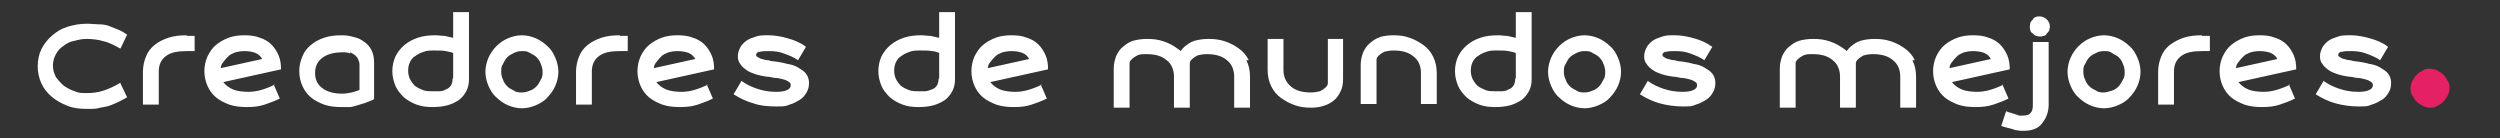 <svg xmlns="http://www.w3.org/2000/svg" viewBox="0 0 411 22.7"><rect x="0" y="0" width="411" height="22.7" fill="#333333" stroke="none"/><defs><style>      .cls-1 {        fill: #e62064;      }      .cls-2 {        fill: #fff;      }    </style></defs><g><g id="Calque_1"><g><path class="cls-1" d="M396.6,15.7c.2.4.4.7.7,1,.3.3.6.5,1,.7.4.2.8.3,1.2.3s.8,0,1.2-.3c.4-.2.7-.4,1-.7.3-.3.5-.6.7-1,.2-.4.3-.8.3-1.2s0-.8-.3-1.2c-.2-.4-.4-.7-.7-1-.3-.3-.6-.5-1-.7-.4-.2-.8-.3-1.2-.3s-.8,0-1.2.3c-.4.2-.7.4-1,.7-.3.3-.5.6-.7,1-.2.4-.3.8-.3,1.2s0,.8.3,1.2"></path><path class="cls-2" d="M384.8,8.6c.4-.2,1-.2,1.8-.2s1.6.1,2.4.4c.8.3,1.6.6,2.3,1.1l1.3-2.2c-.9-.7-1.9-1.1-3-1.4-1-.3-2.1-.5-3.1-.5s-1.5,0-2.1.2c-.6.2-1.2.4-1.6.7-.4.3-.8.7-1,1.1-.2.4-.4.9-.4,1.4s.1,1,.4,1.3c.2.4.6.7,1,1,.4.3.9.5,1.5.7.6.2,1.2.3,1.8.4.4,0,.8.1,1.3.2.5,0,.9.1,1.3.2.4.1.7.2,1,.4.3.2.4.3.4.6,0,.4-.2.6-.6.8-.4.2-1,.3-1.8.3-1.2,0-2.2-.2-3.1-.5-.9-.3-1.8-.7-2.6-1.3l-1.3,2.2c1.1.7,2.2,1.2,3.3,1.5s2.4.5,3.7.5,1.5,0,2.2-.3c.7-.2,1.2-.5,1.7-.8.5-.3.8-.7,1.1-1.2.3-.5.4-1,.4-1.6s-.2-1.1-.5-1.5c-.3-.4-.8-.7-1.3-1-.5-.3-1.1-.5-1.8-.6-.7-.2-1.3-.3-2-.4-.4,0-.8-.1-1.1-.2-.4,0-.7-.1-1-.2-.3,0-.5-.2-.7-.3-.2-.1-.3-.2-.3-.4,0-.2.2-.4.6-.6M373.3,8.7c.5.2.9.6,1.1,1l-6.8,1.5c0-.4.2-.8.5-1.1.2-.3.5-.6.8-.9.3-.3.7-.4,1.1-.6.4-.1.9-.2,1.5-.2s1.3.1,1.8.3M376.5,13.9c-.8.4-1.6.7-2.3.9-.7.2-1.4.3-2.1.3s-1.8-.1-2.5-.4c-.7-.3-1.2-.7-1.6-1.2l9.5-2.1c0-.8-.1-1.6-.4-2.3-.3-.7-.7-1.3-1.2-1.8-.5-.5-1.2-.9-1.9-1.1-.7-.3-1.6-.4-2.5-.4s-1.8.1-2.6.4c-.8.3-1.5.7-2.1,1.2-.6.5-1,1.1-1.4,1.9-.3.7-.5,1.5-.5,2.4s.2,1.7.5,2.4c.3.7.8,1.4,1.4,1.9.6.5,1.4.9,2.2,1.2.9.3,1.8.4,2.9.4s2-.1,2.9-.4c.9-.3,1.7-.6,2.5-1l-1-2.3ZM362,5.8c-1.1,0-2.1.1-3,.4-.9.3-1.6.7-2.3,1.2-.6.5-1.1,1.1-1.4,1.9-.3.7-.5,1.6-.5,2.5v5.4h2.6v-5.4c0-1.2.4-2,1.2-2.6.8-.6,1.9-.8,3.4-.8h1.3v-2.5h-1.3ZM344.6,14.9c-.4-.2-.8-.4-1.1-.7-.3-.3-.6-.7-.7-1.1-.2-.4-.3-.8-.3-1.3s0-.9.3-1.3c.2-.4.4-.8.7-1.1.3-.3.7-.5,1.1-.7.4-.2.8-.3,1.3-.3s.9,0,1.3.3.8.4,1.1.7c.3.3.6.7.7,1.1.2.4.3.9.3,1.3s0,.9-.3,1.3c-.2.4-.4.8-.7,1.1-.3.3-.7.6-1.1.7s-.9.3-1.3.3-.9,0-1.3-.3M343.6,6.3c-.7.3-1.3.7-1.9,1.3-.5.5-1,1.2-1.3,1.9-.3.7-.5,1.5-.5,2.3s.2,1.6.5,2.3c.3.7.7,1.4,1.3,1.9.5.5,1.2,1,1.9,1.3.7.3,1.5.5,2.3.5s1.6-.2,2.3-.5c.7-.3,1.4-.7,1.9-1.3.5-.5,1-1.2,1.3-1.9.3-.7.5-1.5.5-2.3s-.2-1.6-.5-2.3c-.3-.7-.7-1.4-1.3-1.9-.5-.5-1.2-1-1.9-1.3-.7-.3-1.5-.5-2.3-.5s-1.6.2-2.3.5M336,5.9c.2,0,.4-.2.5-.4.2-.2.3-.3.4-.5,0-.2.1-.4.1-.6,0-.5-.2-.9-.5-1.2-.3-.3-.7-.5-1.2-.5s-.4,0-.6.1c-.2,0-.4.2-.5.4-.2.2-.3.3-.4.5,0,.2-.1.4-.1.7s0,.4.1.6c0,.2.2.4.4.5.2.2.3.3.5.4.2,0,.4.1.6.1s.4,0,.7-.1M331.8,18.9c-.2,0-.5-.1-.7-.2-.2,0-.5-.2-.7-.2-.2,0-.4-.2-.6-.2l-.8,2.4c.5.2,1,.3,1.4.4.4.1.7.2,1,.3.3,0,.5.1.8.1.2,0,.4,0,.6,0,.6,0,1.2-.1,1.7-.3.5-.2.9-.5,1.2-.9.3-.4.6-.8.8-1.4.2-.5.3-1.1.3-1.7V6.9h-2.6v10.4c0,.6-.1,1-.4,1.3-.2.3-.7.4-1.3.4s-.4,0-.7,0M326.2,8.7c.5.2.9.6,1.1,1l-6.8,1.5c0-.4.2-.8.5-1.1.2-.3.5-.6.8-.9.3-.3.7-.4,1.1-.6.4-.1.9-.2,1.5-.2s1.3.1,1.8.3M329.4,13.9c-.8.4-1.6.7-2.3.9-.7.2-1.4.3-2.1.3s-1.8-.1-2.5-.4c-.7-.3-1.2-.7-1.6-1.2l9.5-2.1c0-.8-.1-1.6-.4-2.3-.3-.7-.7-1.3-1.2-1.8-.5-.5-1.2-.9-1.9-1.1-.7-.3-1.6-.4-2.5-.4s-1.8.1-2.6.4c-.8.3-1.5.7-2.1,1.2-.6.5-1,1.1-1.4,1.9-.3.7-.5,1.5-.5,2.4s.2,1.7.5,2.4c.3.7.8,1.4,1.4,1.9.6.5,1.4.9,2.2,1.2.9.3,1.8.4,2.9.4s2-.1,2.9-.4c.9-.3,1.7-.6,2.5-1l-1-2.3ZM273.7,8.6c.4-.2,1-.2,1.8-.2s1.6.1,2.4.4c.8.3,1.6.6,2.3,1.1l1.3-2.2c-1-.7-1.9-1.1-3-1.4-1-.3-2.1-.5-3.1-.5s-1.5,0-2.1.2c-.6.2-1.2.4-1.6.7-.4.3-.8.7-1,1.1-.2.4-.4.9-.4,1.4s.1,1,.4,1.3c.2.4.6.7,1,1,.4.3.9.5,1.5.7.6.2,1.2.3,1.8.4.4,0,.8.1,1.3.2.5,0,.9.1,1.3.2.4.1.7.2,1,.4.3.2.4.3.4.6,0,.4-.2.6-.6.8-.4.2-1,.3-1.8.3-1.2,0-2.2-.2-3.1-.5-.9-.3-1.8-.7-2.6-1.3l-1.3,2.2c1.1.7,2.2,1.2,3.3,1.5s2.4.5,3.7.5,1.5,0,2.2-.3c.7-.2,1.2-.5,1.7-.8.5-.3.8-.7,1.1-1.2.3-.5.4-1,.4-1.6s-.2-1.1-.5-1.5c-.3-.4-.8-.7-1.3-1-.5-.3-1.1-.5-1.8-.6-.7-.2-1.3-.3-2-.4-.4,0-.8-.1-1.1-.2-.4,0-.7-.1-1-.2-.3,0-.5-.2-.7-.3-.2-.1-.3-.2-.3-.4,0-.2.2-.4.6-.6M259.2,14.9c-.4-.2-.8-.4-1.1-.7-.3-.3-.6-.7-.7-1.1-.2-.4-.3-.8-.3-1.3s0-.9.3-1.3c.2-.4.4-.8.7-1.1.3-.3.7-.5,1.1-.7.4-.2.8-.3,1.3-.3s.9,0,1.3.3c.4.2.8.4,1.1.7.3.3.6.7.7,1.1.2.4.3.9.3,1.3s0,.9-.3,1.3c-.2.4-.4.8-.7,1.1-.3.3-.7.6-1.1.7-.4.2-.9.3-1.3.3s-.9,0-1.3-.3M258.2,6.3c-.7.3-1.3.7-1.9,1.3-.5.5-1,1.2-1.3,1.9-.3.7-.5,1.5-.5,2.3s.2,1.6.5,2.3c.3.7.7,1.4,1.3,1.9.5.5,1.2,1,1.9,1.3.7.3,1.5.5,2.3.5s1.6-.2,2.3-.5c.7-.3,1.4-.7,1.9-1.3.5-.5,1-1.2,1.3-1.9.3-.7.5-1.5.5-2.3s-.2-1.6-.5-2.3c-.3-.7-.7-1.4-1.3-1.9-.5-.5-1.2-1-1.9-1.3-.7-.3-1.5-.5-2.3-.5s-1.6.2-2.3.5M249.1,13c0,.4-.1.8-.3,1.1-.2.3-.5.5-.8.6-.3.2-.7.3-1.1.3-.4,0-.8,0-1.1,0-.6,0-1.1,0-1.6-.2-.5-.2-.9-.4-1.3-.7-.3-.3-.6-.7-.8-1.1-.2-.4-.3-.9-.3-1.4s.1-1,.3-1.4c.2-.4.5-.8.9-1,.4-.3.8-.5,1.4-.7.5-.2,1.1-.2,1.8-.2s1.3,0,1.8.1.9.2,1.2.3v4.1ZM249.1,6.2c-.4-.1-.9-.2-1.3-.3-.5,0-1-.1-1.5-.1-1.1,0-2,.1-2.9.4-.9.3-1.6.7-2.2,1.2-.6.5-1.1,1.1-1.5,1.9-.3.7-.5,1.5-.5,2.4s.2,1.6.5,2.4c.3.7.8,1.3,1.4,1.9.6.5,1.3.9,2.1,1.2.8.3,1.7.4,2.6.4s1.8-.1,2.5-.3c.7-.2,1.3-.5,1.9-.9.5-.4.9-.9,1.2-1.5.3-.6.4-1.2.4-1.9V2c-.4,0-.9,0-1.3,0-.4,0-.8,0-1.3,0v4.2ZM226.9,6.1c-.7.2-1.2.6-1.7,1s-.8.9-1.1,1.5c-.2.6-.4,1.2-.4,2v6.5h2.6v-6.5c0-.2,0-.5,0-.8,0-.3.2-.5.4-.7.2-.2.5-.4.9-.6.4-.1.9-.2,1.5-.2,1.4,0,2.5.3,3.3,1,.8.6,1.2,1.5,1.2,2.7v5.1h2.6v-5.1c0-1-.2-1.9-.6-2.7-.4-.8-.9-1.4-1.6-1.9-.7-.5-1.4-.9-2.3-1.2-.8-.3-1.7-.4-2.6-.4-.8,0-1.6.1-2.3.3M218.3,6.4v6.5c0,.2,0,.5,0,.8,0,.3-.2.5-.4.7-.2.2-.5.4-.9.6-.4.1-.9.2-1.5.2-1.4,0-2.5-.3-3.3-1-.8-.7-1.2-1.6-1.2-2.7v-5.1h-2.6v5.1c0,1,.2,1.9.6,2.7.4.8.9,1.4,1.6,1.9.7.5,1.4.9,2.3,1.2.8.3,1.7.4,2.6.4s1.5-.1,2.1-.3c.7-.2,1.2-.5,1.7-.9.5-.4.8-.9,1.1-1.5.3-.6.4-1.3.4-2.1v-6.5h-2.5ZM168.1,8.7c.5.2.9.6,1.1,1l-6.8,1.5c0-.4.2-.8.5-1.1.2-.3.5-.6.8-.9.3-.3.7-.4,1.1-.6.4-.1.9-.2,1.5-.2s1.3.1,1.8.3M171.3,13.9c-.8.4-1.6.7-2.3.9-.7.2-1.4.3-2.1.3s-1.8-.1-2.5-.4c-.7-.3-1.2-.7-1.6-1.2l9.5-2.1c0-.8-.1-1.6-.4-2.3-.3-.7-.7-1.3-1.2-1.8-.5-.5-1.2-.9-1.9-1.1-.7-.3-1.6-.4-2.5-.4s-1.8.1-2.6.4c-.8.3-1.5.7-2.1,1.2-.6.5-1,1.1-1.4,1.9-.3.7-.5,1.5-.5,2.4s.2,1.7.5,2.4c.3.7.8,1.4,1.4,1.9.6.5,1.4.9,2.2,1.2.9.3,1.8.4,2.9.4s2-.1,2.9-.4c.9-.3,1.7-.6,2.5-1l-1-2.3ZM154.3,13c0,.4-.1.8-.3,1.1-.2.3-.5.5-.8.6s-.7.3-1.1.3c-.4,0-.8,0-1.1,0-.6,0-1.1,0-1.6-.2-.5-.2-.9-.4-1.3-.7-.3-.3-.6-.7-.8-1.1-.2-.4-.3-.9-.3-1.4s.1-1,.3-1.4c.2-.4.5-.8.9-1,.4-.3.8-.5,1.4-.7.5-.2,1.1-.2,1.8-.2s1.3,0,1.8.1c.5,0,.9.2,1.2.3v4.1ZM154.3,6.2c-.4-.1-.9-.2-1.3-.3-.5,0-1-.1-1.5-.1-1.1,0-2,.1-2.9.4-.9.3-1.6.7-2.2,1.2-.6.5-1.1,1.1-1.5,1.9-.3.7-.5,1.5-.5,2.4s.2,1.6.5,2.4c.3.7.8,1.3,1.4,1.9.6.5,1.3.9,2.1,1.2.8.3,1.7.4,2.6.4s1.8-.1,2.5-.3c.7-.2,1.3-.5,1.9-.9.5-.4.9-.9,1.2-1.5.3-.6.4-1.2.4-1.9V2c-.4,0-.9,0-1.3,0-.4,0-.8,0-1.3,0v4.2ZM124.7,8.6c.4-.2,1-.2,1.8-.2s1.6.1,2.4.4c.8.3,1.6.6,2.3,1.1l1.3-2.2c-.9-.7-1.9-1.1-3-1.4-1-.3-2.1-.5-3.1-.5s-1.5,0-2.1.2c-.6.2-1.2.4-1.6.7-.4.3-.8.7-1,1.1-.2.4-.4.9-.4,1.4s.1,1,.4,1.3c.2.4.6.7,1,1,.4.3.9.5,1.5.7.6.2,1.2.3,1.8.4.4,0,.8.1,1.3.2.5,0,.9.1,1.3.2.4.1.7.2,1,.4.3.2.4.3.4.6,0,.4-.2.6-.6.8-.4.2-1,.3-1.8.3-1.2,0-2.2-.2-3.1-.5-.9-.3-1.8-.7-2.6-1.3l-1.3,2.2c1.1.7,2.2,1.2,3.3,1.5,1.1.4,2.4.5,3.7.5s1.5,0,2.2-.3c.7-.2,1.2-.5,1.7-.8.5-.3.8-.7,1.1-1.2.3-.5.4-1,.4-1.6s-.2-1.1-.5-1.5c-.3-.4-.8-.7-1.3-1-.5-.3-1.1-.5-1.8-.6-.7-.2-1.3-.3-2-.4-.4,0-.8-.1-1.1-.2-.4,0-.7-.1-1-.2-.3,0-.5-.2-.7-.3-.2-.1-.3-.2-.3-.4,0-.2.2-.4.6-.6M113.2,8.7c.5.2.9.6,1.1,1l-6.8,1.5c0-.4.2-.8.5-1.1.2-.3.5-.6.8-.9.3-.3.7-.4,1.1-.6.4-.1.9-.2,1.5-.2s1.3.1,1.8.3M116.4,13.9c-.8.4-1.6.7-2.3.9-.7.2-1.4.3-2.1.3s-1.8-.1-2.5-.4c-.7-.3-1.2-.7-1.6-1.2l9.5-2.1c0-.8-.1-1.6-.4-2.3-.3-.7-.7-1.3-1.2-1.8-.5-.5-1.2-.9-1.9-1.1-.7-.3-1.6-.4-2.5-.4s-1.8.1-2.6.4c-.8.3-1.5.7-2.1,1.2-.6.5-1,1.1-1.4,1.9-.3.7-.5,1.5-.5,2.4s.2,1.7.5,2.4c.3.7.8,1.4,1.4,1.9.6.5,1.4.9,2.2,1.2.9.3,1.8.4,2.9.4s2-.1,2.9-.4c.9-.3,1.7-.6,2.5-1l-1-2.3ZM101.9,5.8c-1.1,0-2.1.1-3,.4-.9.3-1.7.7-2.3,1.2-.6.5-1.1,1.1-1.4,1.9-.3.7-.5,1.6-.5,2.5v5.4h2.6v-5.4c0-1.2.4-2,1.2-2.6.8-.6,1.9-.8,3.4-.8h1.3v-2.5h-1.3ZM84.5,14.9c-.4-.2-.8-.4-1.1-.7-.3-.3-.6-.7-.7-1.1-.2-.4-.3-.8-.3-1.3s0-.9.3-1.3c.2-.4.4-.8.7-1.1.3-.3.7-.5,1.1-.7.4-.2.8-.3,1.3-.3s.9,0,1.3.3c.4.2.8.4,1.1.7.3.3.6.7.7,1.1.2.4.3.9.3,1.3s0,.9-.3,1.3c-.2.4-.4.8-.7,1.1-.3.3-.7.6-1.1.7-.4.2-.9.3-1.3.3s-.9,0-1.3-.3M83.5,6.3c-.7.3-1.3.7-1.9,1.3-.5.5-1,1.2-1.3,1.9-.3.7-.5,1.5-.5,2.3s.2,1.6.5,2.3c.3.7.7,1.4,1.3,1.9.5.5,1.2,1,1.9,1.3.7.3,1.5.5,2.3.5s1.6-.2,2.3-.5c.7-.3,1.4-.7,1.9-1.3.5-.5,1-1.2,1.3-1.9.3-.7.5-1.5.5-2.3s-.2-1.6-.5-2.3c-.3-.7-.7-1.4-1.3-1.9-.5-.5-1.2-1-1.9-1.3-.7-.3-1.5-.5-2.3-.5s-1.6.2-2.3.5M74.4,13c0,.4-.1.8-.3,1.1-.2.3-.5.5-.8.6-.3.2-.7.3-1.1.3-.4,0-.8,0-1.1,0-.6,0-1.1,0-1.6-.2-.5-.2-.9-.4-1.3-.7-.3-.3-.6-.7-.8-1.1-.2-.4-.3-.9-.3-1.4s.1-1,.3-1.4c.2-.4.5-.8.9-1,.4-.3.8-.5,1.4-.7.5-.2,1.1-.2,1.8-.2s1.3,0,1.8.1.9.2,1.2.3v4.1ZM74.4,6.2c-.4-.1-.9-.2-1.3-.3-.5,0-1-.1-1.5-.1-1.1,0-2,.1-2.9.4-.9.3-1.6.7-2.2,1.2-.6.5-1.1,1.1-1.5,1.9-.3.7-.5,1.5-.5,2.4s.2,1.6.5,2.4c.3.7.8,1.3,1.4,1.9.6.5,1.3.9,2.1,1.2.8.3,1.7.4,2.6.4s1.8-.1,2.5-.3c.7-.2,1.3-.5,1.9-.9.5-.4.9-.9,1.2-1.5.3-.6.4-1.2.4-1.9V2c-.4,0-.9,0-1.3,0-.4,0-.8,0-1.3,0v4.2ZM57.5,8.6c.4.1.6.3.9.5.2.2.4.4.5.7.1.2.2.5.2.8v4.2c-.4.1-.8.3-1.3.4-.5.1-1,.2-1.5.2-1.4,0-2.5-.3-3.3-.9-.8-.6-1.2-1.4-1.2-2.5s.4-1.9,1.2-2.5c.8-.6,1.9-.9,3.3-.9.5,0,.9,0,1.3.2M53.3,6.2c-.9.3-1.6.7-2.2,1.2-.6.5-1.1,1.1-1.4,1.9-.3.7-.5,1.5-.5,2.4s.2,1.7.5,2.4c.3.7.8,1.4,1.4,1.9.6.5,1.4.9,2.2,1.2.9.3,1.8.4,2.9.4s.9,0,1.3,0c.4,0,.9-.2,1.3-.3.4-.1.9-.3,1.3-.4.4-.2.9-.3,1.4-.6v-5.9c0-.8-.1-1.5-.4-2.1-.3-.6-.7-1.1-1.2-1.4-.5-.4-1.1-.7-1.7-.8-.6-.2-1.3-.3-2-.3-1.1,0-2,.1-2.9.4M42,8.7c.5.2.9.6,1.1,1l-6.8,1.5c0-.4.2-.8.5-1.1.2-.3.5-.6.8-.9.3-.3.7-.4,1.1-.6.4-.1.9-.2,1.5-.2s1.3.1,1.8.3M45.2,13.9c-.8.4-1.6.7-2.3.9-.7.2-1.4.3-2.1.3s-1.8-.1-2.5-.4c-.7-.3-1.2-.7-1.6-1.2l9.5-2.1c0-.8-.1-1.6-.4-2.3-.3-.7-.7-1.3-1.2-1.8-.5-.5-1.2-.9-1.9-1.1-.7-.3-1.6-.4-2.5-.4s-1.8.1-2.6.4c-.8.3-1.5.7-2.1,1.2-.6.5-1,1.1-1.4,1.9-.3.7-.5,1.5-.5,2.4s.2,1.7.5,2.4c.3.7.8,1.4,1.4,1.9.6.5,1.4.9,2.2,1.2.9.3,1.8.4,2.9.4s2-.1,2.9-.4c.9-.3,1.7-.6,2.5-1l-1-2.3ZM30.7,5.8c-1.1,0-2.1.1-3,.4-.9.3-1.7.7-2.3,1.2-.6.5-1.1,1.1-1.4,1.9-.3.7-.5,1.6-.5,2.5v5.4h2.6v-5.4c0-1.2.4-2,1.2-2.6.8-.6,1.9-.8,3.4-.8h1.3v-2.5h-1.3ZM19.8,13.6c-1,.6-1.9,1-2.8,1.3-.9.3-1.8.4-2.7.4s-1.4,0-2-.3c-.7-.2-1.2-.5-1.8-.9-.5-.4-.9-.9-1.3-1.4-.3-.6-.5-1.2-.5-1.9s.2-1.4.5-1.9c.3-.6.7-1,1.3-1.4.5-.4,1.1-.7,1.8-.8.7-.2,1.3-.3,2-.3s1.9.1,2.8.4c.9.2,1.8.7,2.7,1.2l1.1-2.3c-.4-.3-.9-.6-1.4-.8-.5-.2-1-.4-1.5-.6-.5-.2-1.1-.3-1.7-.3-.6,0-1.3-.1-2-.1-1.2,0-2.2.2-3.2.5-1,.3-1.8.8-2.6,1.5-.7.6-1.3,1.4-1.7,2.2-.4.8-.6,1.8-.6,2.8s.2,1.9.6,2.8c.4.9,1,1.6,1.7,2.2.7.6,1.6,1.1,2.6,1.5s2.1.5,3.2.5,1.5,0,2.2-.2c.6-.1,1.2-.2,1.7-.4.5-.2,1-.4,1.4-.6.4-.2.9-.5,1.3-.7l-1.1-2.3Z"></path><path class="cls-2" d="M205.3,9.9c-.4-.8-.9-1.4-1.6-1.9-.7-.5-1.4-.9-2.3-1.2-.9-.3-1.7-.4-2.7-.4-.8,0-1.6.1-2.3.3-.7.2-1.2.6-1.7,1-.2.2-.4.4-.6.7-.1-.1-.3-.3-.5-.4-.7-.5-1.4-.9-2.3-1.2-.9-.3-1.7-.4-2.7-.4-.8,0-1.6.1-2.3.3-.7.2-1.2.6-1.7,1-.5.4-.8.9-1.1,1.5-.2.6-.4,1.2-.4,2v6.5h2.6v-6.5c0-.2,0-.5,0-.8,0-.3.2-.5.4-.7.2-.2.5-.4.9-.6s.9-.2,1.5-.2c1.4,0,2.5.3,3.3,1,.8.6,1.2,1.6,1.2,2.7v5.1h0s2.6,0,2.6,0h0v-6.5c0-.2,0-.5,0-.8,0-.3.2-.5.4-.7.2-.2.5-.4.9-.6.4-.1.9-.2,1.5-.2,1.4,0,2.5.3,3.3,1,.8.6,1.2,1.6,1.2,2.7v5.1h2.6v-5.1c0-1-.2-1.9-.6-2.7"></path><path class="cls-2" d="M314.8,9.9c-.4-.8-.9-1.4-1.6-1.9-.7-.5-1.4-.9-2.3-1.2-.9-.3-1.7-.4-2.7-.4-.8,0-1.6.1-2.3.3-.7.2-1.2.6-1.7,1-.2.2-.4.4-.6.7-.1-.1-.3-.3-.5-.4-.7-.5-1.4-.9-2.3-1.2-.9-.3-1.7-.4-2.7-.4-.8,0-1.6.1-2.3.3-.7.2-1.2.6-1.7,1-.5.4-.8.9-1.1,1.5-.2.6-.4,1.2-.4,2v6.5h2.6v-6.5c0-.2,0-.5,0-.8,0-.3.2-.5.4-.7.2-.2.5-.4.9-.6s.9-.2,1.5-.2c1.4,0,2.5.3,3.3,1,.8.6,1.2,1.6,1.2,2.7v5.1h0s2.6,0,2.6,0h0v-6.5c0-.2,0-.5,0-.8,0-.3.2-.5.4-.7.2-.2.5-.4.9-.6.4-.1.9-.2,1.5-.2,1.4,0,2.5.3,3.3,1,.8.6,1.2,1.6,1.2,2.7v5.1h2.6v-5.1c0-1-.2-1.9-.6-2.7"></path></g></g></g></svg>